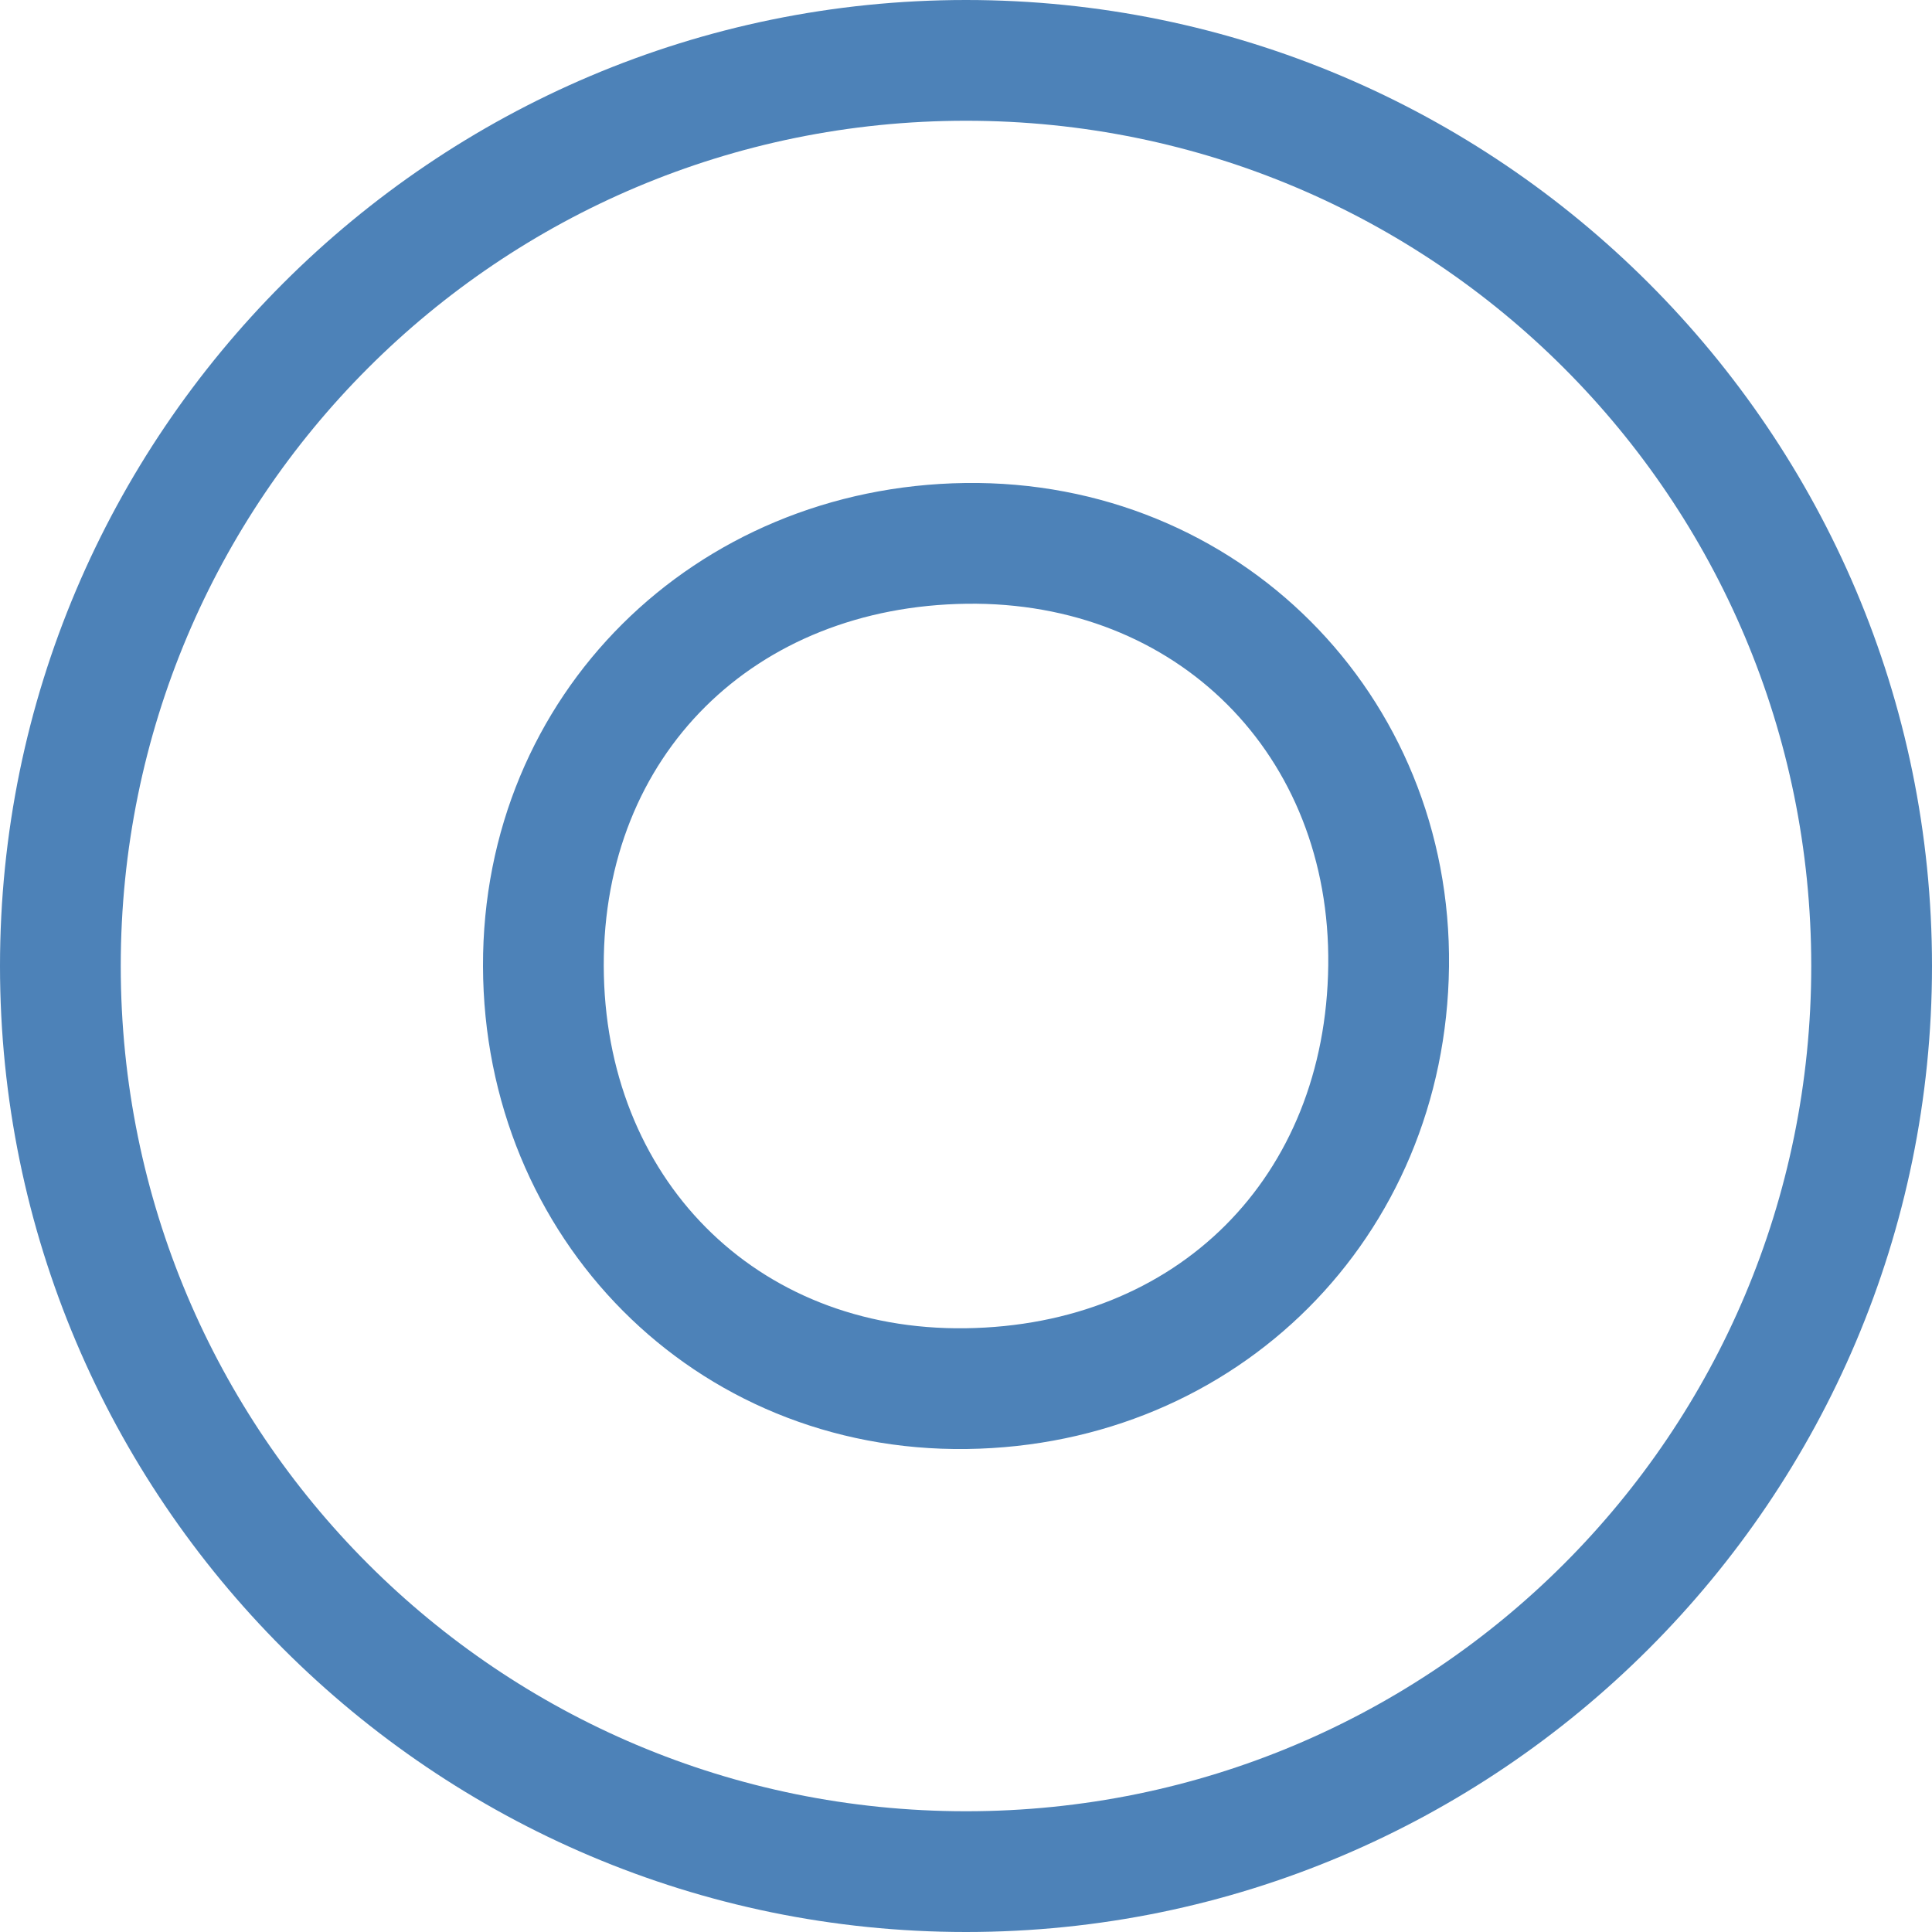 <svg viewBox="0 0 16 16" xmlns="http://www.w3.org/2000/svg">




     /&amp;gt;
 <path d="m8 0c-4.412 0-8 3.588-8 8 0 4.412 3.588 8 8 8s8-3.588 8-8c0-4.412-3.588-8-8-8zm0 1c3.872 0 7 3.128 7 7 0 3.872-3.128 7-7 7s-7-3.128-7-7c0-3.872 3.128-7 7-7zm-.006 3c-2.242.03-4 1.75-3.994 4.002.006 2.249 1.748 4.028 4.006 3.998 2.242-.03 3.967-1.751 3.994-3.994.027-2.257-1.748-4.036-4.006-4.006zm.012 1c1.742-.023 3.015 1.251 2.994 2.994-.021 1.757-1.248 2.983-3.006 3.006-1.742.023-2.99-1.25-2.994-3.002-.004-1.749 1.248-2.975 3.006-2.998z" fill="#4d82b8"/></svg>